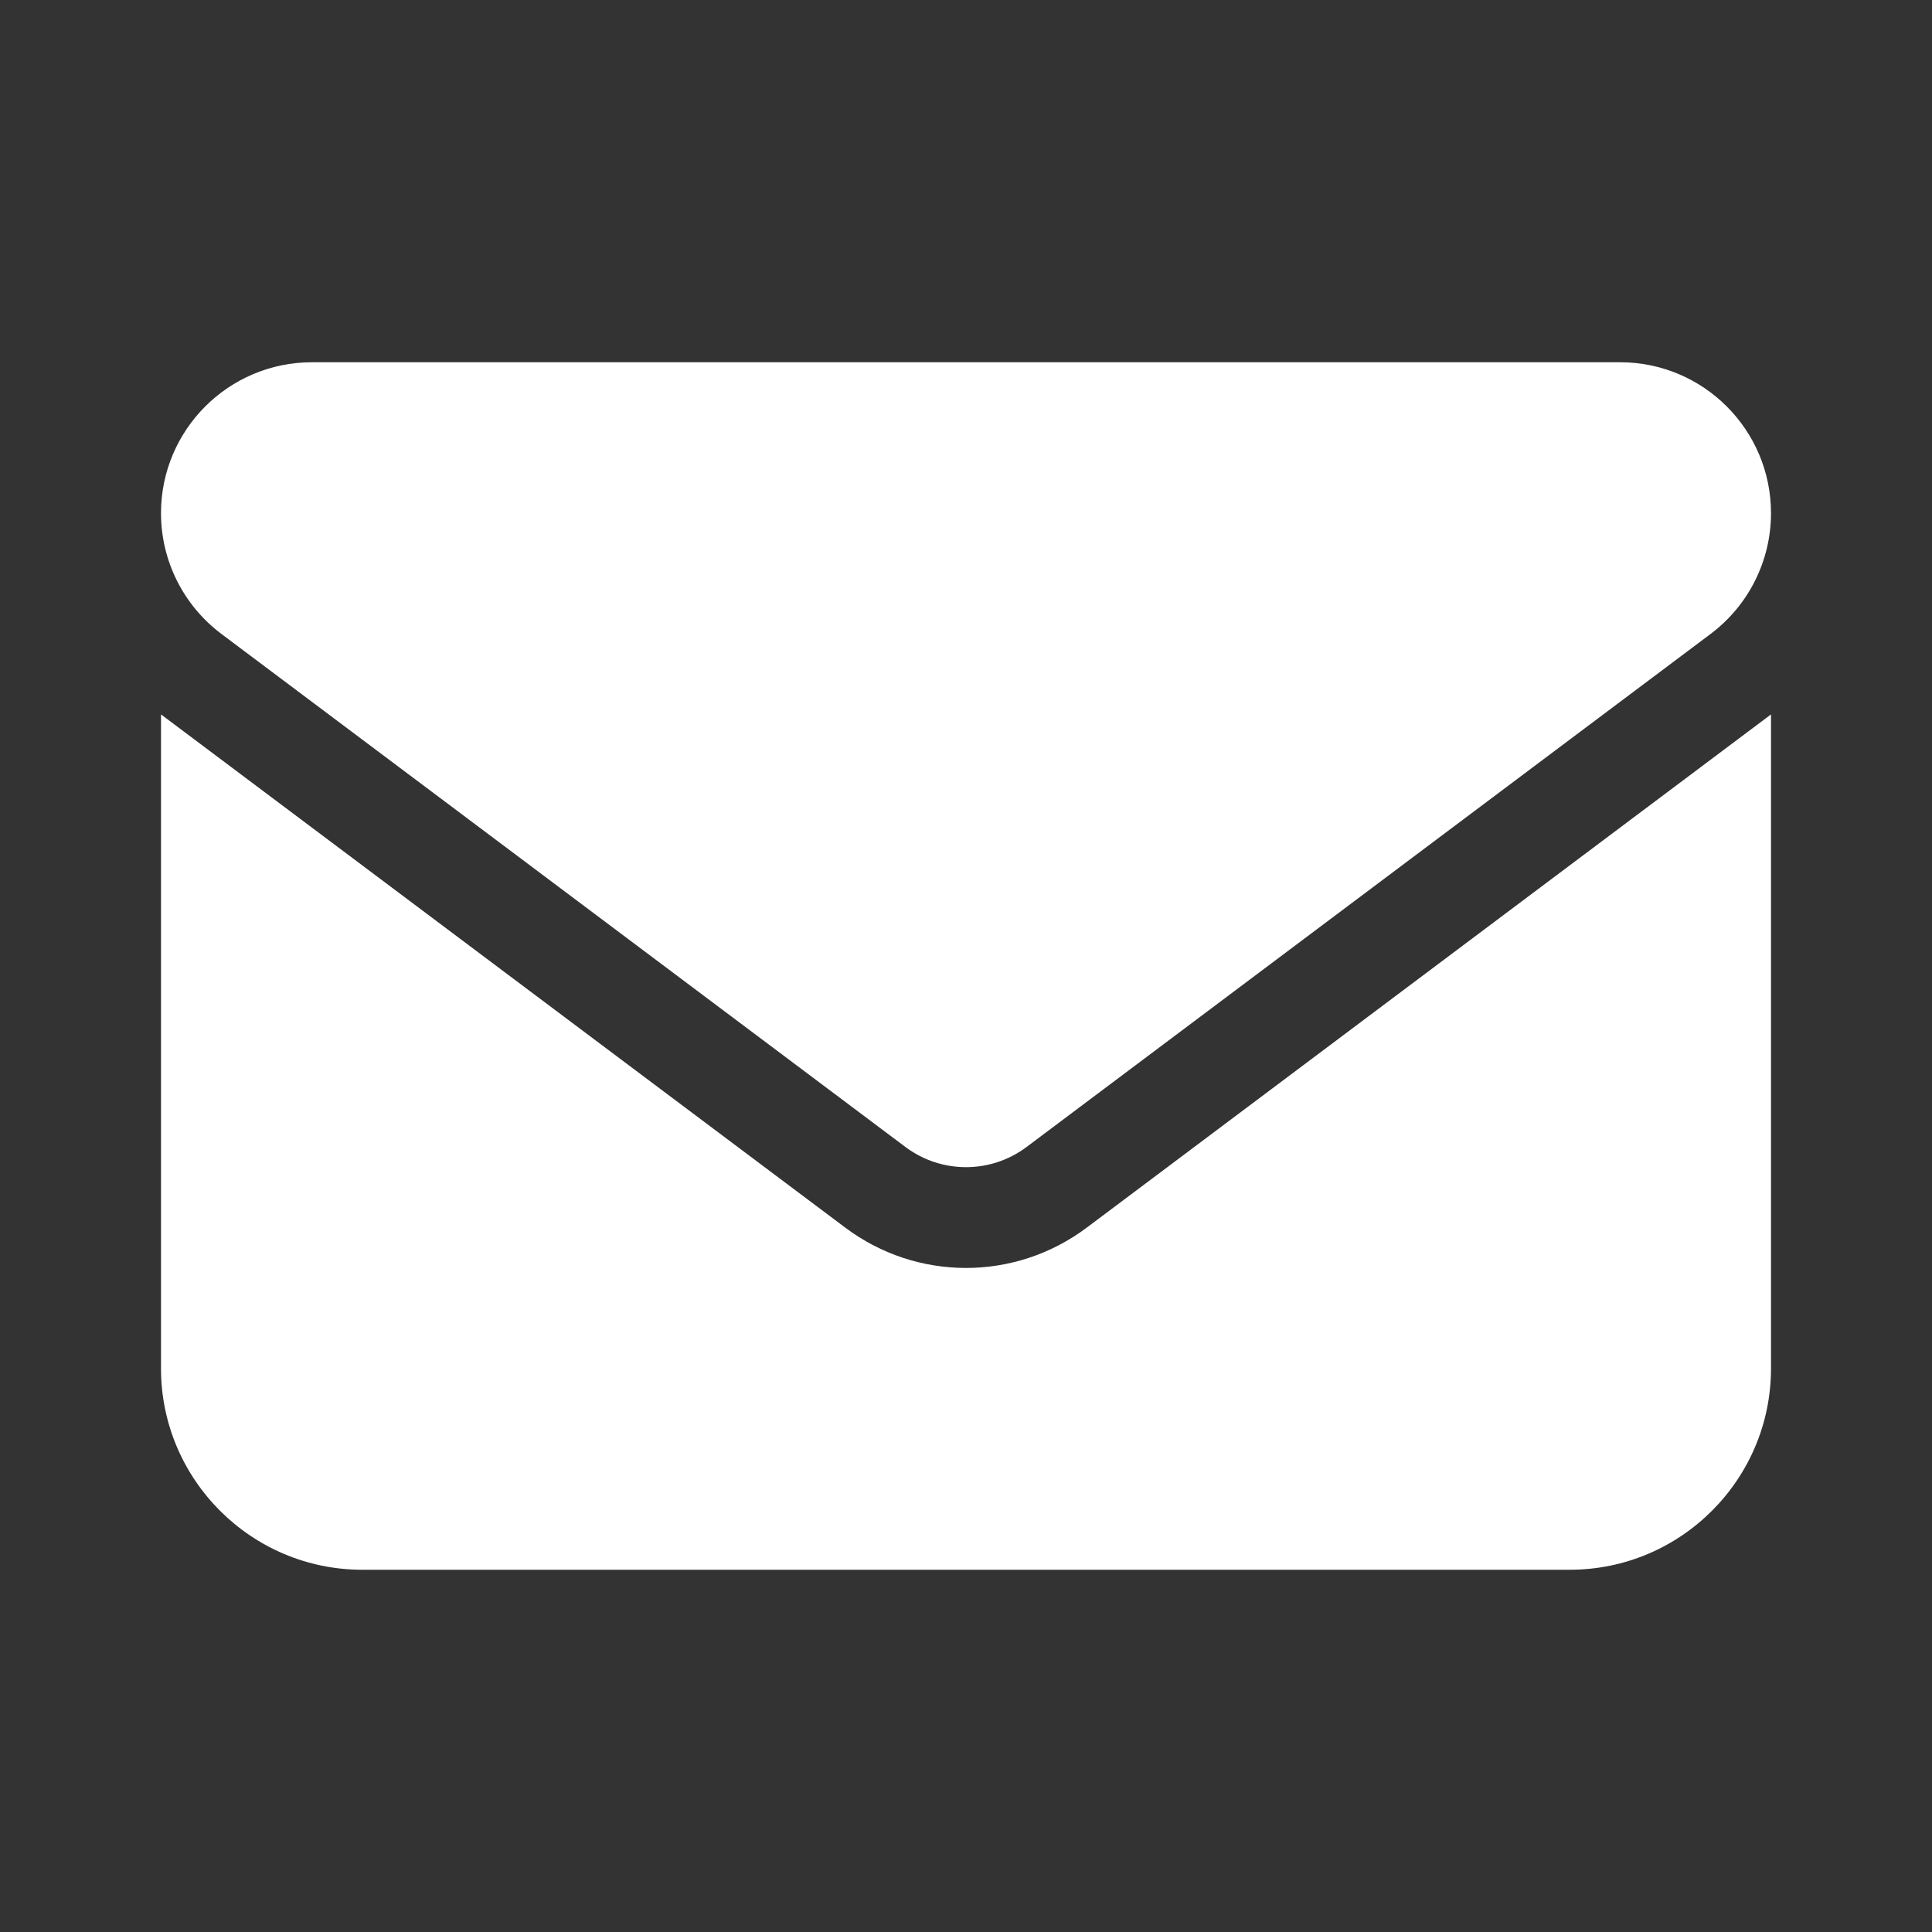 <svg width="36" height="36" viewBox="0 0 36 36" fill="none" xmlns="http://www.w3.org/2000/svg">
<rect x="0" y="0" width="36" height="36" fill="#333333" stroke="none"/>
<path d="M5.812 6.75C4.26 6.75 3 8.01 3 9.562C3 10.447 3.416 11.279 4.125 11.812L16.875 21.375C17.543 21.873 18.457 21.873 19.125 21.375L31.875 11.812C32.584 11.279 33 10.447 33 9.562C33 8.01 31.74 6.75 30.188 6.75H5.812ZM3 13.312V25.5C3 27.568 4.682 29.25 6.75 29.25H29.25C31.318 29.25 33 27.568 33 25.5V13.312L20.25 22.875C18.914 23.877 17.086 23.877 15.75 22.875L3 13.312Z" fill="white"/>
</svg>

